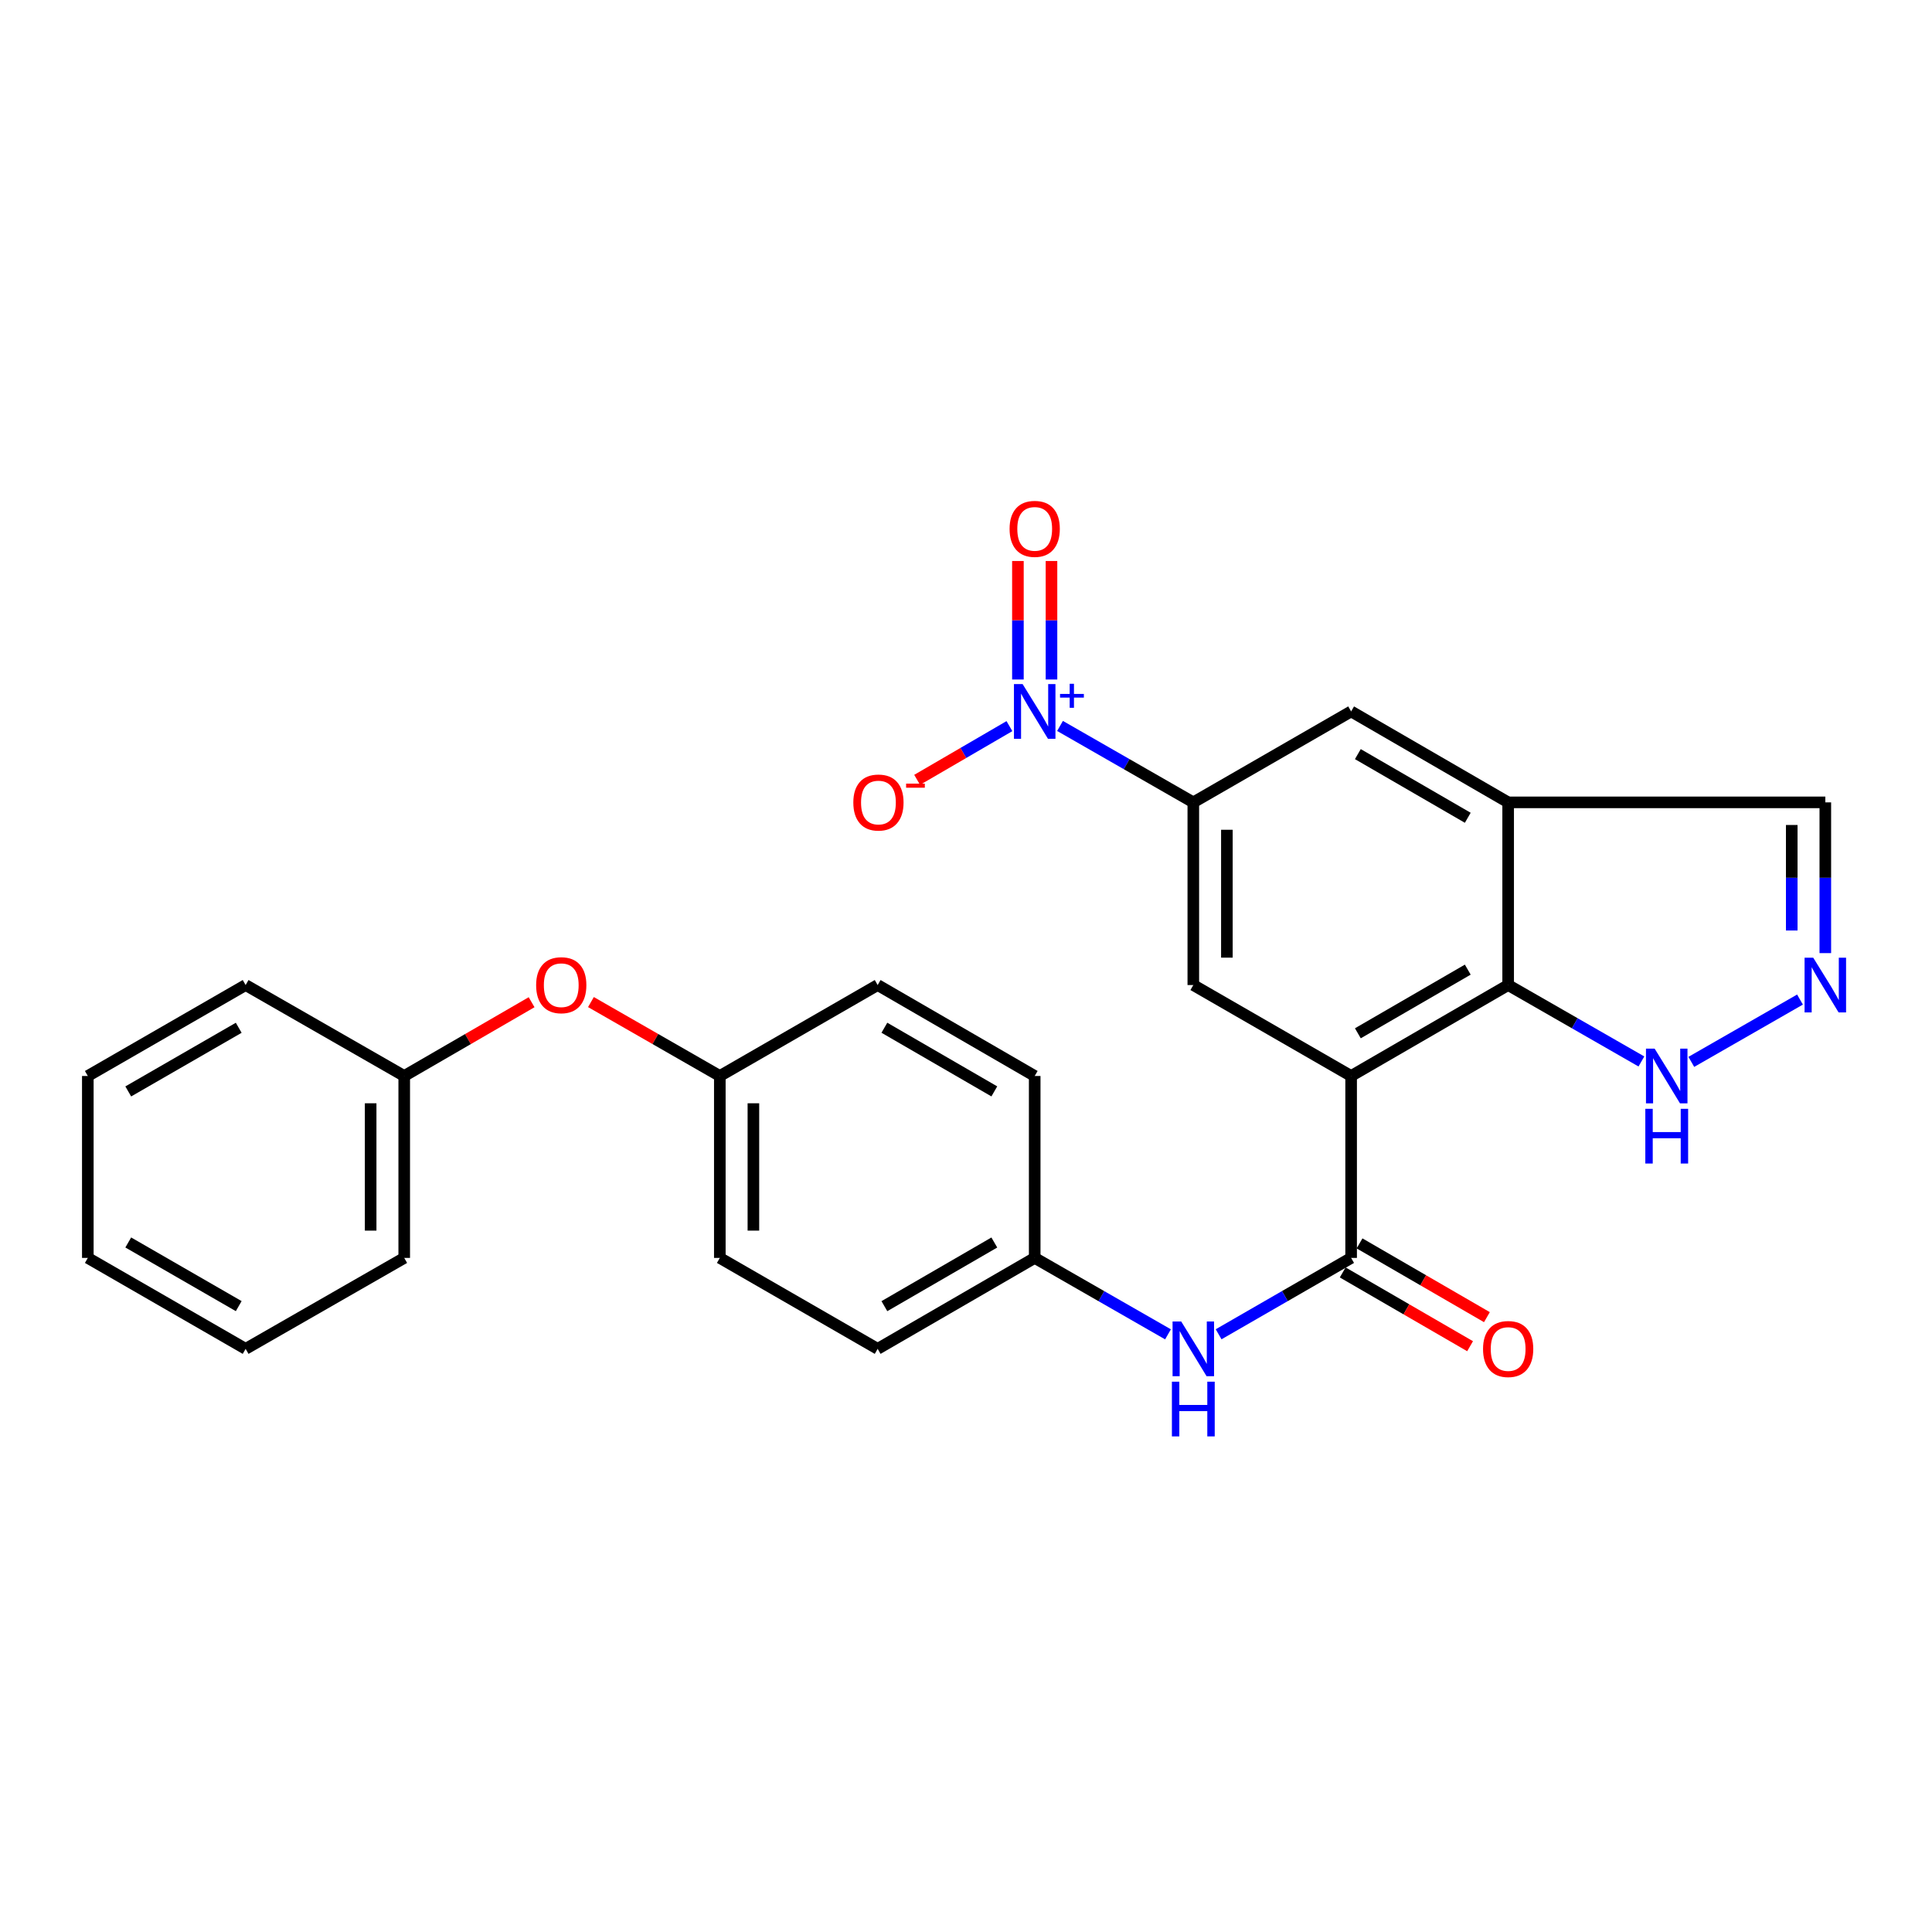 <?xml version='1.0' encoding='iso-8859-1'?>
<svg version='1.1' baseProfile='full'
              xmlns='http://www.w3.org/2000/svg'
                      xmlns:rdkit='http://www.rdkit.org/xml'
                      xmlns:xlink='http://www.w3.org/1999/xlink'
                  xml:space='preserve'
width='1000px' height='1000px' viewBox='0 0 1000 1000'>
<!-- END OF HEADER -->
<rect style='opacity:1.0;fill:#FFFFFF;stroke:none' width='1000' height='1000' x='0' y='0'> </rect>
<path class='bond-1' d='M 699.34,556.929 L 699.34,651.094' style='fill:none;fill-rule:evenodd;stroke:#000000;stroke-width:6px;stroke-linecap:butt;stroke-linejoin:miter;stroke-opacity:1' />
<path class='bond-2' d='M 699.34,556.929 L 780.617,509.856' style='fill:none;fill-rule:evenodd;stroke:#000000;stroke-width:6px;stroke-linecap:butt;stroke-linejoin:miter;stroke-opacity:1' />
<path class='bond-2' d='M 702.822,534.831 L 759.716,501.88' style='fill:none;fill-rule:evenodd;stroke:#000000;stroke-width:6px;stroke-linecap:butt;stroke-linejoin:miter;stroke-opacity:1' />
<path class='bond-5' d='M 699.34,556.929 L 617.657,509.856' style='fill:none;fill-rule:evenodd;stroke:#000000;stroke-width:6px;stroke-linecap:butt;stroke-linejoin:miter;stroke-opacity:1' />
<path class='bond-0' d='M 548.665,375.747 L 583.161,395.526' style='fill:none;fill-rule:evenodd;stroke:#0000FF;stroke-width:6px;stroke-linecap:butt;stroke-linejoin:miter;stroke-opacity:1' />
<path class='bond-0' d='M 583.161,395.526 L 617.657,415.305' style='fill:none;fill-rule:evenodd;stroke:#000000;stroke-width:6px;stroke-linecap:butt;stroke-linejoin:miter;stroke-opacity:1' />
<path class='bond-10' d='M 522.48,375.844 L 498.595,389.745' style='fill:none;fill-rule:evenodd;stroke:#0000FF;stroke-width:6px;stroke-linecap:butt;stroke-linejoin:miter;stroke-opacity:1' />
<path class='bond-10' d='M 498.595,389.745 L 474.71,403.646' style='fill:none;fill-rule:evenodd;stroke:#FF0000;stroke-width:6px;stroke-linecap:butt;stroke-linejoin:miter;stroke-opacity:1' />
<path class='bond-11' d='M 544.248,351.708 L 544.248,321.04' style='fill:none;fill-rule:evenodd;stroke:#0000FF;stroke-width:6px;stroke-linecap:butt;stroke-linejoin:miter;stroke-opacity:1' />
<path class='bond-11' d='M 544.248,321.04 L 544.248,290.373' style='fill:none;fill-rule:evenodd;stroke:#FF0000;stroke-width:6px;stroke-linecap:butt;stroke-linejoin:miter;stroke-opacity:1' />
<path class='bond-11' d='M 526.871,351.708 L 526.871,321.04' style='fill:none;fill-rule:evenodd;stroke:#0000FF;stroke-width:6px;stroke-linecap:butt;stroke-linejoin:miter;stroke-opacity:1' />
<path class='bond-11' d='M 526.871,321.04 L 526.871,290.373' style='fill:none;fill-rule:evenodd;stroke:#FF0000;stroke-width:6px;stroke-linecap:butt;stroke-linejoin:miter;stroke-opacity:1' />
<path class='bond-8' d='M 699.34,651.094 L 665.047,670.857' style='fill:none;fill-rule:evenodd;stroke:#000000;stroke-width:6px;stroke-linecap:butt;stroke-linejoin:miter;stroke-opacity:1' />
<path class='bond-8' d='M 665.047,670.857 L 630.754,690.62' style='fill:none;fill-rule:evenodd;stroke:#0000FF;stroke-width:6px;stroke-linecap:butt;stroke-linejoin:miter;stroke-opacity:1' />
<path class='bond-13' d='M 694.985,658.613 L 727.949,677.705' style='fill:none;fill-rule:evenodd;stroke:#000000;stroke-width:6px;stroke-linecap:butt;stroke-linejoin:miter;stroke-opacity:1' />
<path class='bond-13' d='M 727.949,677.705 L 760.914,696.797' style='fill:none;fill-rule:evenodd;stroke:#FF0000;stroke-width:6px;stroke-linecap:butt;stroke-linejoin:miter;stroke-opacity:1' />
<path class='bond-13' d='M 703.694,643.576 L 736.659,662.668' style='fill:none;fill-rule:evenodd;stroke:#000000;stroke-width:6px;stroke-linecap:butt;stroke-linejoin:miter;stroke-opacity:1' />
<path class='bond-13' d='M 736.659,662.668 L 769.623,681.76' style='fill:none;fill-rule:evenodd;stroke:#FF0000;stroke-width:6px;stroke-linecap:butt;stroke-linejoin:miter;stroke-opacity:1' />
<path class='bond-4' d='M 780.617,509.856 L 780.617,415.305' style='fill:none;fill-rule:evenodd;stroke:#000000;stroke-width:6px;stroke-linecap:butt;stroke-linejoin:miter;stroke-opacity:1' />
<path class='bond-7' d='M 780.617,509.856 L 815.103,529.635' style='fill:none;fill-rule:evenodd;stroke:#000000;stroke-width:6px;stroke-linecap:butt;stroke-linejoin:miter;stroke-opacity:1' />
<path class='bond-7' d='M 815.103,529.635 L 849.589,549.413' style='fill:none;fill-rule:evenodd;stroke:#0000FF;stroke-width:6px;stroke-linecap:butt;stroke-linejoin:miter;stroke-opacity:1' />
<path class='bond-3' d='M 617.657,415.305 L 617.657,509.856' style='fill:none;fill-rule:evenodd;stroke:#000000;stroke-width:6px;stroke-linecap:butt;stroke-linejoin:miter;stroke-opacity:1' />
<path class='bond-3' d='M 635.034,429.488 L 635.034,495.674' style='fill:none;fill-rule:evenodd;stroke:#000000;stroke-width:6px;stroke-linecap:butt;stroke-linejoin:miter;stroke-opacity:1' />
<path class='bond-9' d='M 617.657,415.305 L 699.34,368.232' style='fill:none;fill-rule:evenodd;stroke:#000000;stroke-width:6px;stroke-linecap:butt;stroke-linejoin:miter;stroke-opacity:1' />
<path class='bond-12' d='M 780.617,415.305 L 944.783,415.305' style='fill:none;fill-rule:evenodd;stroke:#000000;stroke-width:6px;stroke-linecap:butt;stroke-linejoin:miter;stroke-opacity:1' />
<path class='bond-27' d='M 780.617,415.305 L 699.34,368.232' style='fill:none;fill-rule:evenodd;stroke:#000000;stroke-width:6px;stroke-linecap:butt;stroke-linejoin:miter;stroke-opacity:1' />
<path class='bond-27' d='M 759.716,423.281 L 702.822,390.33' style='fill:none;fill-rule:evenodd;stroke:#000000;stroke-width:6px;stroke-linecap:butt;stroke-linejoin:miter;stroke-opacity:1' />
<path class='bond-6' d='M 931.677,517.372 L 875.423,549.63' style='fill:none;fill-rule:evenodd;stroke:#0000FF;stroke-width:6px;stroke-linecap:butt;stroke-linejoin:miter;stroke-opacity:1' />
<path class='bond-28' d='M 944.783,493.332 L 944.783,454.319' style='fill:none;fill-rule:evenodd;stroke:#0000FF;stroke-width:6px;stroke-linecap:butt;stroke-linejoin:miter;stroke-opacity:1' />
<path class='bond-28' d='M 944.783,454.319 L 944.783,415.305' style='fill:none;fill-rule:evenodd;stroke:#000000;stroke-width:6px;stroke-linecap:butt;stroke-linejoin:miter;stroke-opacity:1' />
<path class='bond-28' d='M 927.406,481.628 L 927.406,454.319' style='fill:none;fill-rule:evenodd;stroke:#0000FF;stroke-width:6px;stroke-linecap:butt;stroke-linejoin:miter;stroke-opacity:1' />
<path class='bond-28' d='M 927.406,454.319 L 927.406,427.009' style='fill:none;fill-rule:evenodd;stroke:#000000;stroke-width:6px;stroke-linecap:butt;stroke-linejoin:miter;stroke-opacity:1' />
<path class='bond-15' d='M 604.551,690.653 L 570.055,670.873' style='fill:none;fill-rule:evenodd;stroke:#0000FF;stroke-width:6px;stroke-linecap:butt;stroke-linejoin:miter;stroke-opacity:1' />
<path class='bond-15' d='M 570.055,670.873 L 535.559,651.094' style='fill:none;fill-rule:evenodd;stroke:#000000;stroke-width:6px;stroke-linecap:butt;stroke-linejoin:miter;stroke-opacity:1' />
<path class='bond-14' d='M 305.868,518.669 L 339.224,537.799' style='fill:none;fill-rule:evenodd;stroke:#FF0000;stroke-width:6px;stroke-linecap:butt;stroke-linejoin:miter;stroke-opacity:1' />
<path class='bond-14' d='M 339.224,537.799 L 372.58,556.929' style='fill:none;fill-rule:evenodd;stroke:#000000;stroke-width:6px;stroke-linecap:butt;stroke-linejoin:miter;stroke-opacity:1' />
<path class='bond-17' d='M 275.154,518.745 L 242.19,537.837' style='fill:none;fill-rule:evenodd;stroke:#FF0000;stroke-width:6px;stroke-linecap:butt;stroke-linejoin:miter;stroke-opacity:1' />
<path class='bond-17' d='M 242.19,537.837 L 209.225,556.929' style='fill:none;fill-rule:evenodd;stroke:#000000;stroke-width:6px;stroke-linecap:butt;stroke-linejoin:miter;stroke-opacity:1' />
<path class='bond-18' d='M 535.559,651.094 L 454.273,698.167' style='fill:none;fill-rule:evenodd;stroke:#000000;stroke-width:6px;stroke-linecap:butt;stroke-linejoin:miter;stroke-opacity:1' />
<path class='bond-18' d='M 514.658,643.118 L 457.757,676.069' style='fill:none;fill-rule:evenodd;stroke:#000000;stroke-width:6px;stroke-linecap:butt;stroke-linejoin:miter;stroke-opacity:1' />
<path class='bond-19' d='M 535.559,651.094 L 535.559,556.929' style='fill:none;fill-rule:evenodd;stroke:#000000;stroke-width:6px;stroke-linecap:butt;stroke-linejoin:miter;stroke-opacity:1' />
<path class='bond-16' d='M 372.58,556.929 L 454.273,509.856' style='fill:none;fill-rule:evenodd;stroke:#000000;stroke-width:6px;stroke-linecap:butt;stroke-linejoin:miter;stroke-opacity:1' />
<path class='bond-29' d='M 372.58,556.929 L 372.58,651.094' style='fill:none;fill-rule:evenodd;stroke:#000000;stroke-width:6px;stroke-linecap:butt;stroke-linejoin:miter;stroke-opacity:1' />
<path class='bond-29' d='M 389.958,571.054 L 389.958,636.97' style='fill:none;fill-rule:evenodd;stroke:#000000;stroke-width:6px;stroke-linecap:butt;stroke-linejoin:miter;stroke-opacity:1' />
<path class='bond-22' d='M 209.225,556.929 L 209.225,651.094' style='fill:none;fill-rule:evenodd;stroke:#000000;stroke-width:6px;stroke-linecap:butt;stroke-linejoin:miter;stroke-opacity:1' />
<path class='bond-22' d='M 191.848,571.054 L 191.848,636.97' style='fill:none;fill-rule:evenodd;stroke:#000000;stroke-width:6px;stroke-linecap:butt;stroke-linejoin:miter;stroke-opacity:1' />
<path class='bond-23' d='M 209.225,556.929 L 127.137,509.856' style='fill:none;fill-rule:evenodd;stroke:#000000;stroke-width:6px;stroke-linecap:butt;stroke-linejoin:miter;stroke-opacity:1' />
<path class='bond-20' d='M 454.273,698.167 L 372.58,651.094' style='fill:none;fill-rule:evenodd;stroke:#000000;stroke-width:6px;stroke-linecap:butt;stroke-linejoin:miter;stroke-opacity:1' />
<path class='bond-21' d='M 535.559,556.929 L 454.273,509.856' style='fill:none;fill-rule:evenodd;stroke:#000000;stroke-width:6px;stroke-linecap:butt;stroke-linejoin:miter;stroke-opacity:1' />
<path class='bond-21' d='M 514.658,564.906 L 457.757,531.955' style='fill:none;fill-rule:evenodd;stroke:#000000;stroke-width:6px;stroke-linecap:butt;stroke-linejoin:miter;stroke-opacity:1' />
<path class='bond-24' d='M 209.225,651.094 L 127.137,698.167' style='fill:none;fill-rule:evenodd;stroke:#000000;stroke-width:6px;stroke-linecap:butt;stroke-linejoin:miter;stroke-opacity:1' />
<path class='bond-25' d='M 127.137,509.856 L 45.455,556.929' style='fill:none;fill-rule:evenodd;stroke:#000000;stroke-width:6px;stroke-linecap:butt;stroke-linejoin:miter;stroke-opacity:1' />
<path class='bond-25' d='M 123.561,531.973 L 66.384,564.924' style='fill:none;fill-rule:evenodd;stroke:#000000;stroke-width:6px;stroke-linecap:butt;stroke-linejoin:miter;stroke-opacity:1' />
<path class='bond-30' d='M 127.137,698.167 L 45.455,651.094' style='fill:none;fill-rule:evenodd;stroke:#000000;stroke-width:6px;stroke-linecap:butt;stroke-linejoin:miter;stroke-opacity:1' />
<path class='bond-30' d='M 123.561,676.05 L 66.384,643.099' style='fill:none;fill-rule:evenodd;stroke:#000000;stroke-width:6px;stroke-linecap:butt;stroke-linejoin:miter;stroke-opacity:1' />
<path class='bond-26' d='M 45.455,556.929 L 45.455,651.094' style='fill:none;fill-rule:evenodd;stroke:#000000;stroke-width:6px;stroke-linecap:butt;stroke-linejoin:miter;stroke-opacity:1' />
<path  class='atom-1' d='M 529.299 354.072
L 538.579 369.072
Q 539.499 370.552, 540.979 373.232
Q 542.459 375.912, 542.539 376.072
L 542.539 354.072
L 546.299 354.072
L 546.299 382.392
L 542.419 382.392
L 532.459 365.992
Q 531.299 364.072, 530.059 361.872
Q 528.859 359.672, 528.499 358.992
L 528.499 382.392
L 524.819 382.392
L 524.819 354.072
L 529.299 354.072
' fill='#0000FF'/>
<path  class='atom-1' d='M 548.675 359.177
L 553.665 359.177
L 553.665 353.923
L 555.883 353.923
L 555.883 359.177
L 561.004 359.177
L 561.004 361.078
L 555.883 361.078
L 555.883 366.358
L 553.665 366.358
L 553.665 361.078
L 548.675 361.078
L 548.675 359.177
' fill='#0000FF'/>
<path  class='atom-7' d='M 938.523 495.696
L 947.803 510.696
Q 948.723 512.176, 950.203 514.856
Q 951.683 517.536, 951.763 517.696
L 951.763 495.696
L 955.523 495.696
L 955.523 524.016
L 951.643 524.016
L 941.683 507.616
Q 940.523 505.696, 939.283 503.496
Q 938.083 501.296, 937.723 500.616
L 937.723 524.016
L 934.043 524.016
L 934.043 495.696
L 938.523 495.696
' fill='#0000FF'/>
<path  class='atom-8' d='M 856.435 542.769
L 865.715 557.769
Q 866.635 559.249, 868.115 561.929
Q 869.595 564.609, 869.675 564.769
L 869.675 542.769
L 873.435 542.769
L 873.435 571.089
L 869.555 571.089
L 859.595 554.689
Q 858.435 552.769, 857.195 550.569
Q 855.995 548.369, 855.635 547.689
L 855.635 571.089
L 851.955 571.089
L 851.955 542.769
L 856.435 542.769
' fill='#0000FF'/>
<path  class='atom-8' d='M 851.615 573.921
L 855.455 573.921
L 855.455 585.961
L 869.935 585.961
L 869.935 573.921
L 873.775 573.921
L 873.775 602.241
L 869.935 602.241
L 869.935 589.161
L 855.455 589.161
L 855.455 602.241
L 851.615 602.241
L 851.615 573.921
' fill='#0000FF'/>
<path  class='atom-9' d='M 611.397 684.007
L 620.677 699.007
Q 621.597 700.487, 623.077 703.167
Q 624.557 705.847, 624.637 706.007
L 624.637 684.007
L 628.397 684.007
L 628.397 712.327
L 624.517 712.327
L 614.557 695.927
Q 613.397 694.007, 612.157 691.807
Q 610.957 689.607, 610.597 688.927
L 610.597 712.327
L 606.917 712.327
L 606.917 684.007
L 611.397 684.007
' fill='#0000FF'/>
<path  class='atom-9' d='M 606.577 715.159
L 610.417 715.159
L 610.417 727.199
L 624.897 727.199
L 624.897 715.159
L 628.737 715.159
L 628.737 743.479
L 624.897 743.479
L 624.897 730.399
L 610.417 730.399
L 610.417 743.479
L 606.577 743.479
L 606.577 715.159
' fill='#0000FF'/>
<path  class='atom-11' d='M 441.678 415.385
Q 441.678 408.585, 445.038 404.785
Q 448.398 400.985, 454.678 400.985
Q 460.958 400.985, 464.318 404.785
Q 467.678 408.585, 467.678 415.385
Q 467.678 422.265, 464.278 426.185
Q 460.878 430.065, 454.678 430.065
Q 448.438 430.065, 445.038 426.185
Q 441.678 422.305, 441.678 415.385
M 454.678 426.865
Q 458.998 426.865, 461.318 423.985
Q 463.678 421.065, 463.678 415.385
Q 463.678 409.825, 461.318 407.025
Q 458.998 404.185, 454.678 404.185
Q 450.358 404.185, 447.998 406.985
Q 445.678 409.785, 445.678 415.385
Q 445.678 421.105, 447.998 423.985
Q 450.358 426.865, 454.678 426.865
' fill='#FF0000'/>
<path  class='atom-11' d='M 468.998 405.607
L 478.687 405.607
L 478.687 407.719
L 468.998 407.719
L 468.998 405.607
' fill='#FF0000'/>
<path  class='atom-12' d='M 522.559 273.741
Q 522.559 266.941, 525.919 263.141
Q 529.279 259.341, 535.559 259.341
Q 541.839 259.341, 545.199 263.141
Q 548.559 266.941, 548.559 273.741
Q 548.559 280.621, 545.159 284.541
Q 541.759 288.421, 535.559 288.421
Q 529.319 288.421, 525.919 284.541
Q 522.559 280.661, 522.559 273.741
M 535.559 285.221
Q 539.879 285.221, 542.199 282.341
Q 544.559 279.421, 544.559 273.741
Q 544.559 268.181, 542.199 265.381
Q 539.879 262.541, 535.559 262.541
Q 531.239 262.541, 528.879 265.341
Q 526.559 268.141, 526.559 273.741
Q 526.559 279.461, 528.879 282.341
Q 531.239 285.221, 535.559 285.221
' fill='#FF0000'/>
<path  class='atom-14' d='M 767.617 698.247
Q 767.617 691.447, 770.977 687.647
Q 774.337 683.847, 780.617 683.847
Q 786.897 683.847, 790.257 687.647
Q 793.617 691.447, 793.617 698.247
Q 793.617 705.127, 790.217 709.047
Q 786.817 712.927, 780.617 712.927
Q 774.377 712.927, 770.977 709.047
Q 767.617 705.167, 767.617 698.247
M 780.617 709.727
Q 784.937 709.727, 787.257 706.847
Q 789.617 703.927, 789.617 698.247
Q 789.617 692.687, 787.257 689.887
Q 784.937 687.047, 780.617 687.047
Q 776.297 687.047, 773.937 689.847
Q 771.617 692.647, 771.617 698.247
Q 771.617 703.967, 773.937 706.847
Q 776.297 709.727, 780.617 709.727
' fill='#FF0000'/>
<path  class='atom-15' d='M 277.502 509.936
Q 277.502 503.136, 280.862 499.336
Q 284.222 495.536, 290.502 495.536
Q 296.782 495.536, 300.142 499.336
Q 303.502 503.136, 303.502 509.936
Q 303.502 516.816, 300.102 520.736
Q 296.702 524.616, 290.502 524.616
Q 284.262 524.616, 280.862 520.736
Q 277.502 516.856, 277.502 509.936
M 290.502 521.416
Q 294.822 521.416, 297.142 518.536
Q 299.502 515.616, 299.502 509.936
Q 299.502 504.376, 297.142 501.576
Q 294.822 498.736, 290.502 498.736
Q 286.182 498.736, 283.822 501.536
Q 281.502 504.336, 281.502 509.936
Q 281.502 515.656, 283.822 518.536
Q 286.182 521.416, 290.502 521.416
' fill='#FF0000'/>
</svg>
